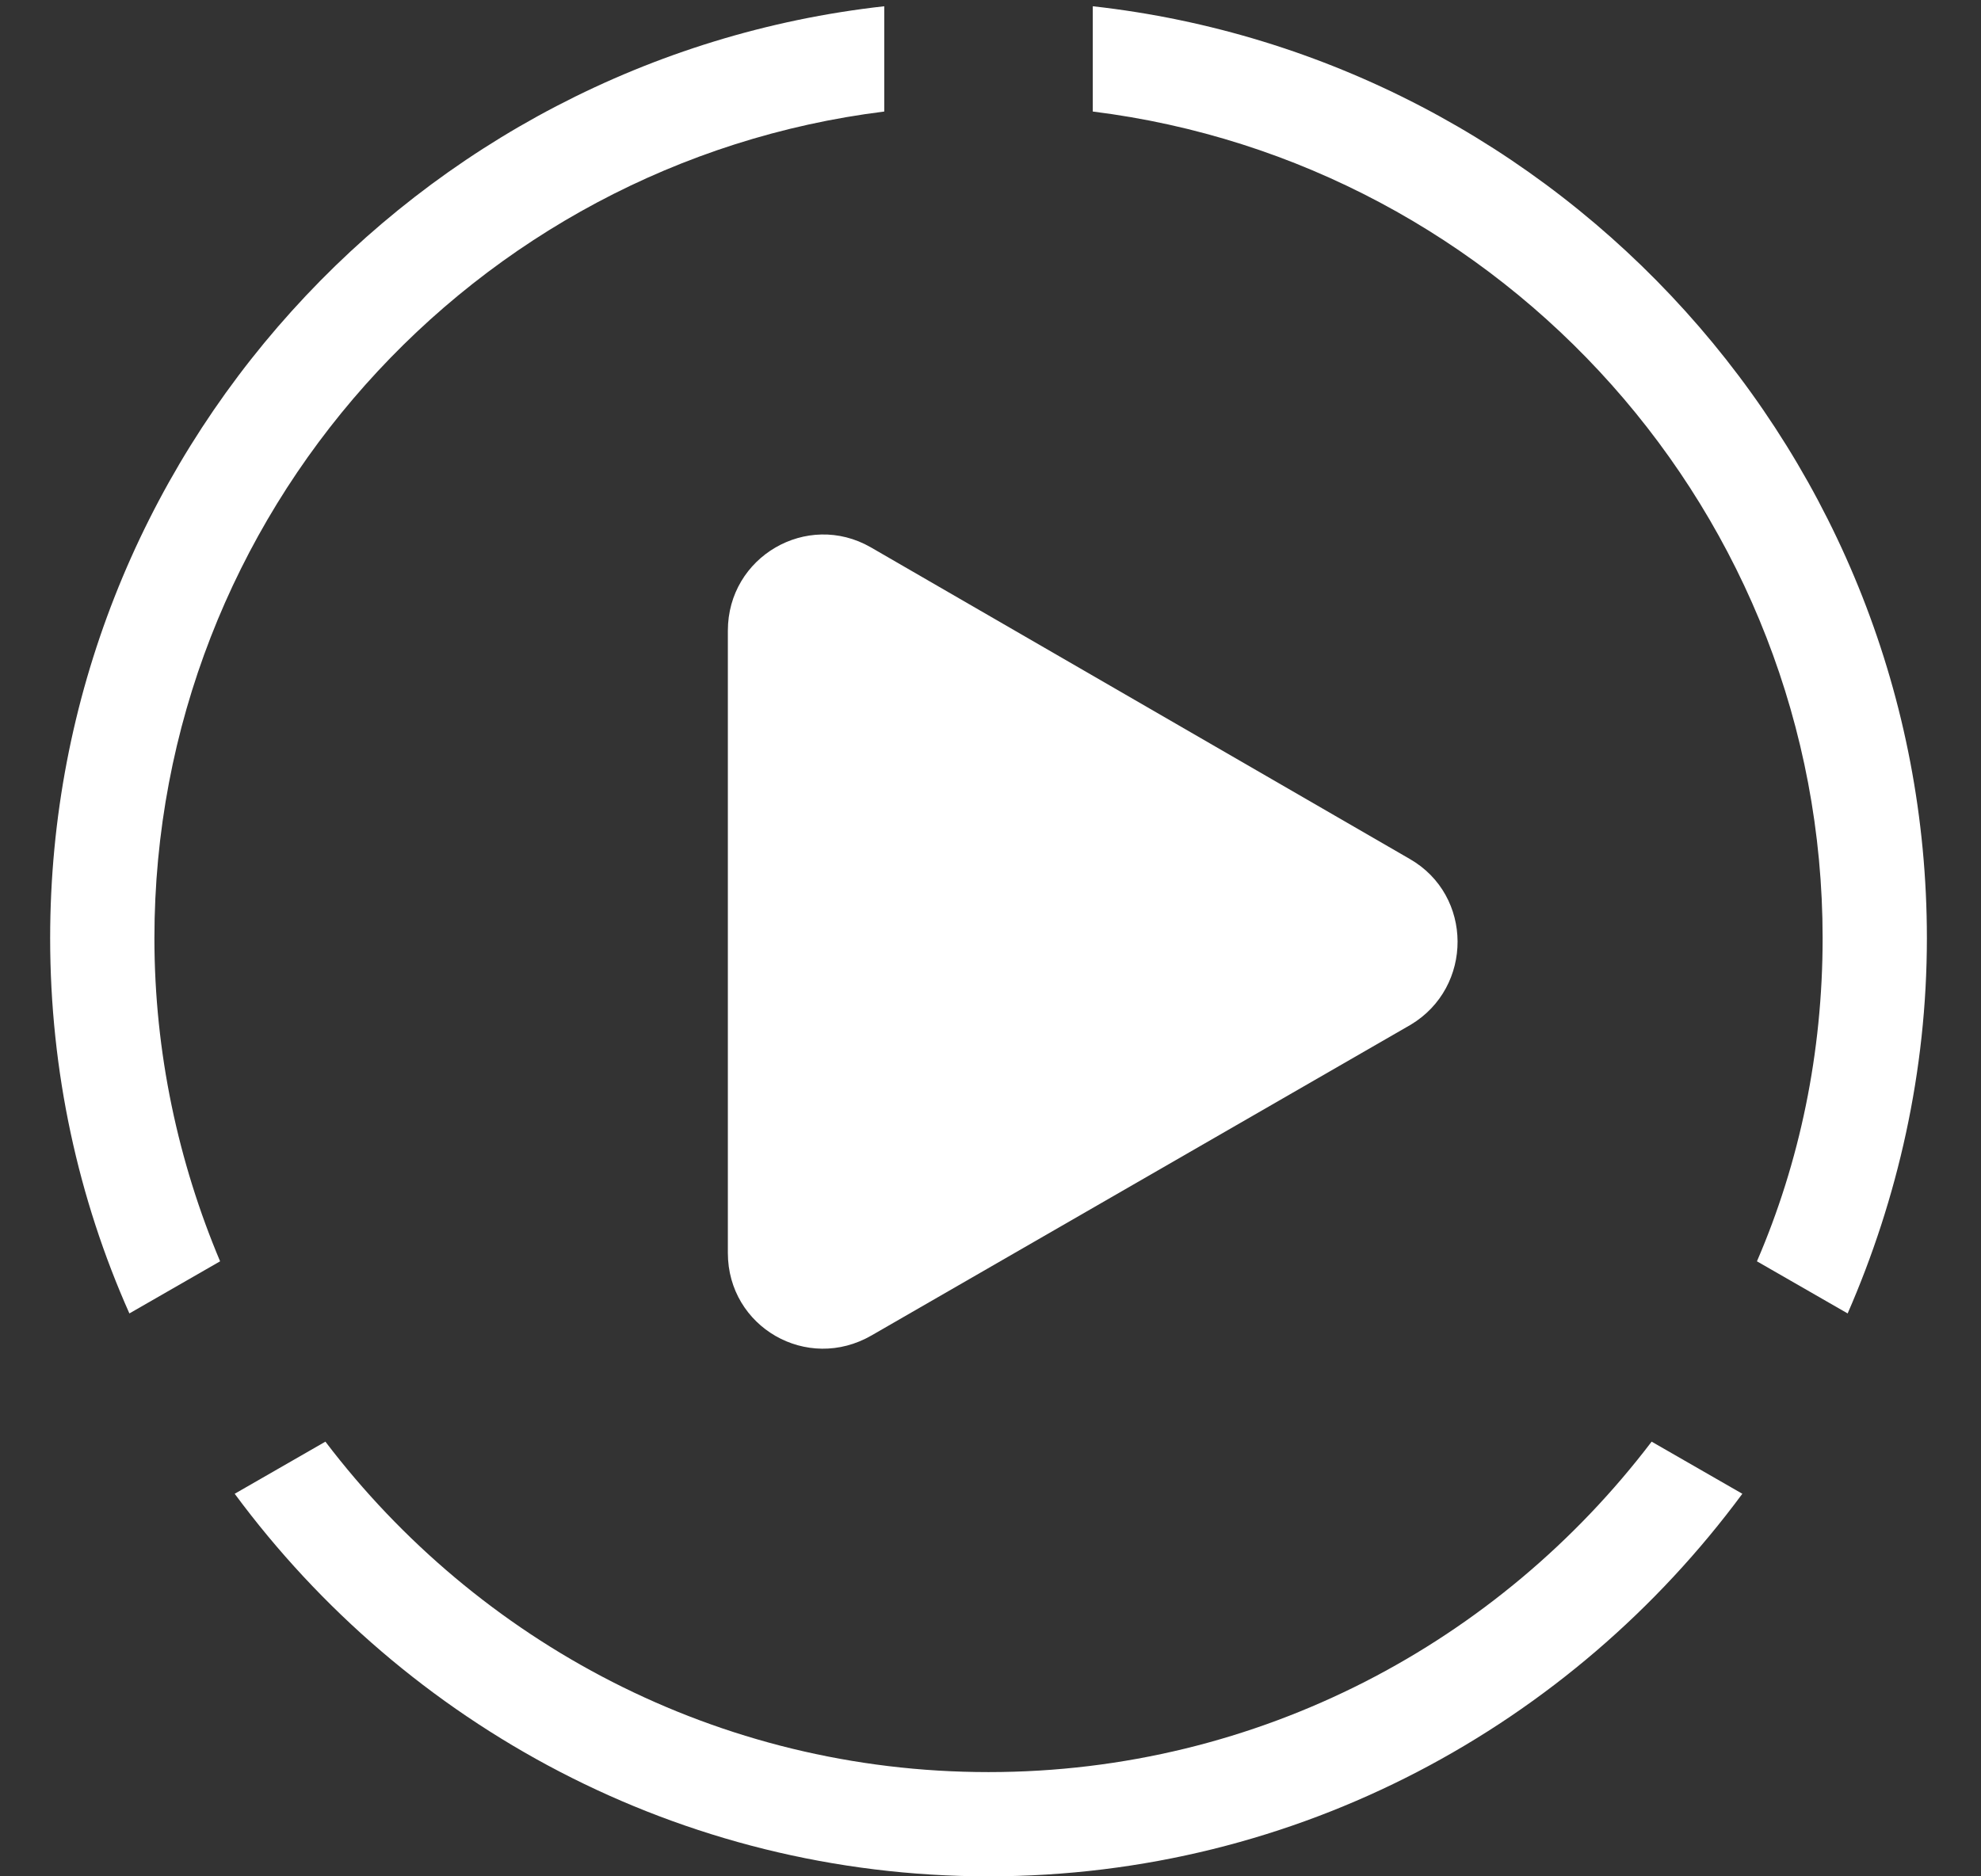 <svg width="19" height="18" viewBox="0 0 19 18" fill="none" xmlns="http://www.w3.org/2000/svg">
<rect x="0" y="0" width="19" height="18" fill="#333333" stroke="none"/>
<path d="M10.481 1.07C14.421 1.56 17.481 4.93 17.481 9C17.481 10.1 17.261 11.15 16.851 12.1L17.721 12.6C18.201 11.5 18.481 10.28 18.481 9C18.481 4.38 14.971 0.56 10.481 0.06V1.07Z" fill="white"/>
<path d="M15.841 13.83C14.381 15.75 12.081 17 9.481 17C6.881 17 4.581 15.75 3.121 13.83L2.251 14.33C3.891 16.55 6.521 18 9.481 18C12.451 18 15.071 16.55 16.711 14.33L15.841 13.83Z" fill="white"/>
<path d="M2.111 12.1C1.711 11.15 1.481 10.1 1.481 9C1.481 4.93 4.541 1.56 8.481 1.07V0.06C3.991 0.56 0.481 4.38 0.481 9C0.481 10.28 0.751 11.5 1.241 12.6L2.111 12.1Z" fill="white"/>
<path d="M13.521 8.24L8.351 5.25C7.741 4.9 6.981 5.34 6.981 6.05V12.02C6.981 12.73 7.741 13.17 8.361 12.81L13.531 9.83C14.131 9.47 14.131 8.59 13.521 8.24Z" fill="white"/>
</svg>

